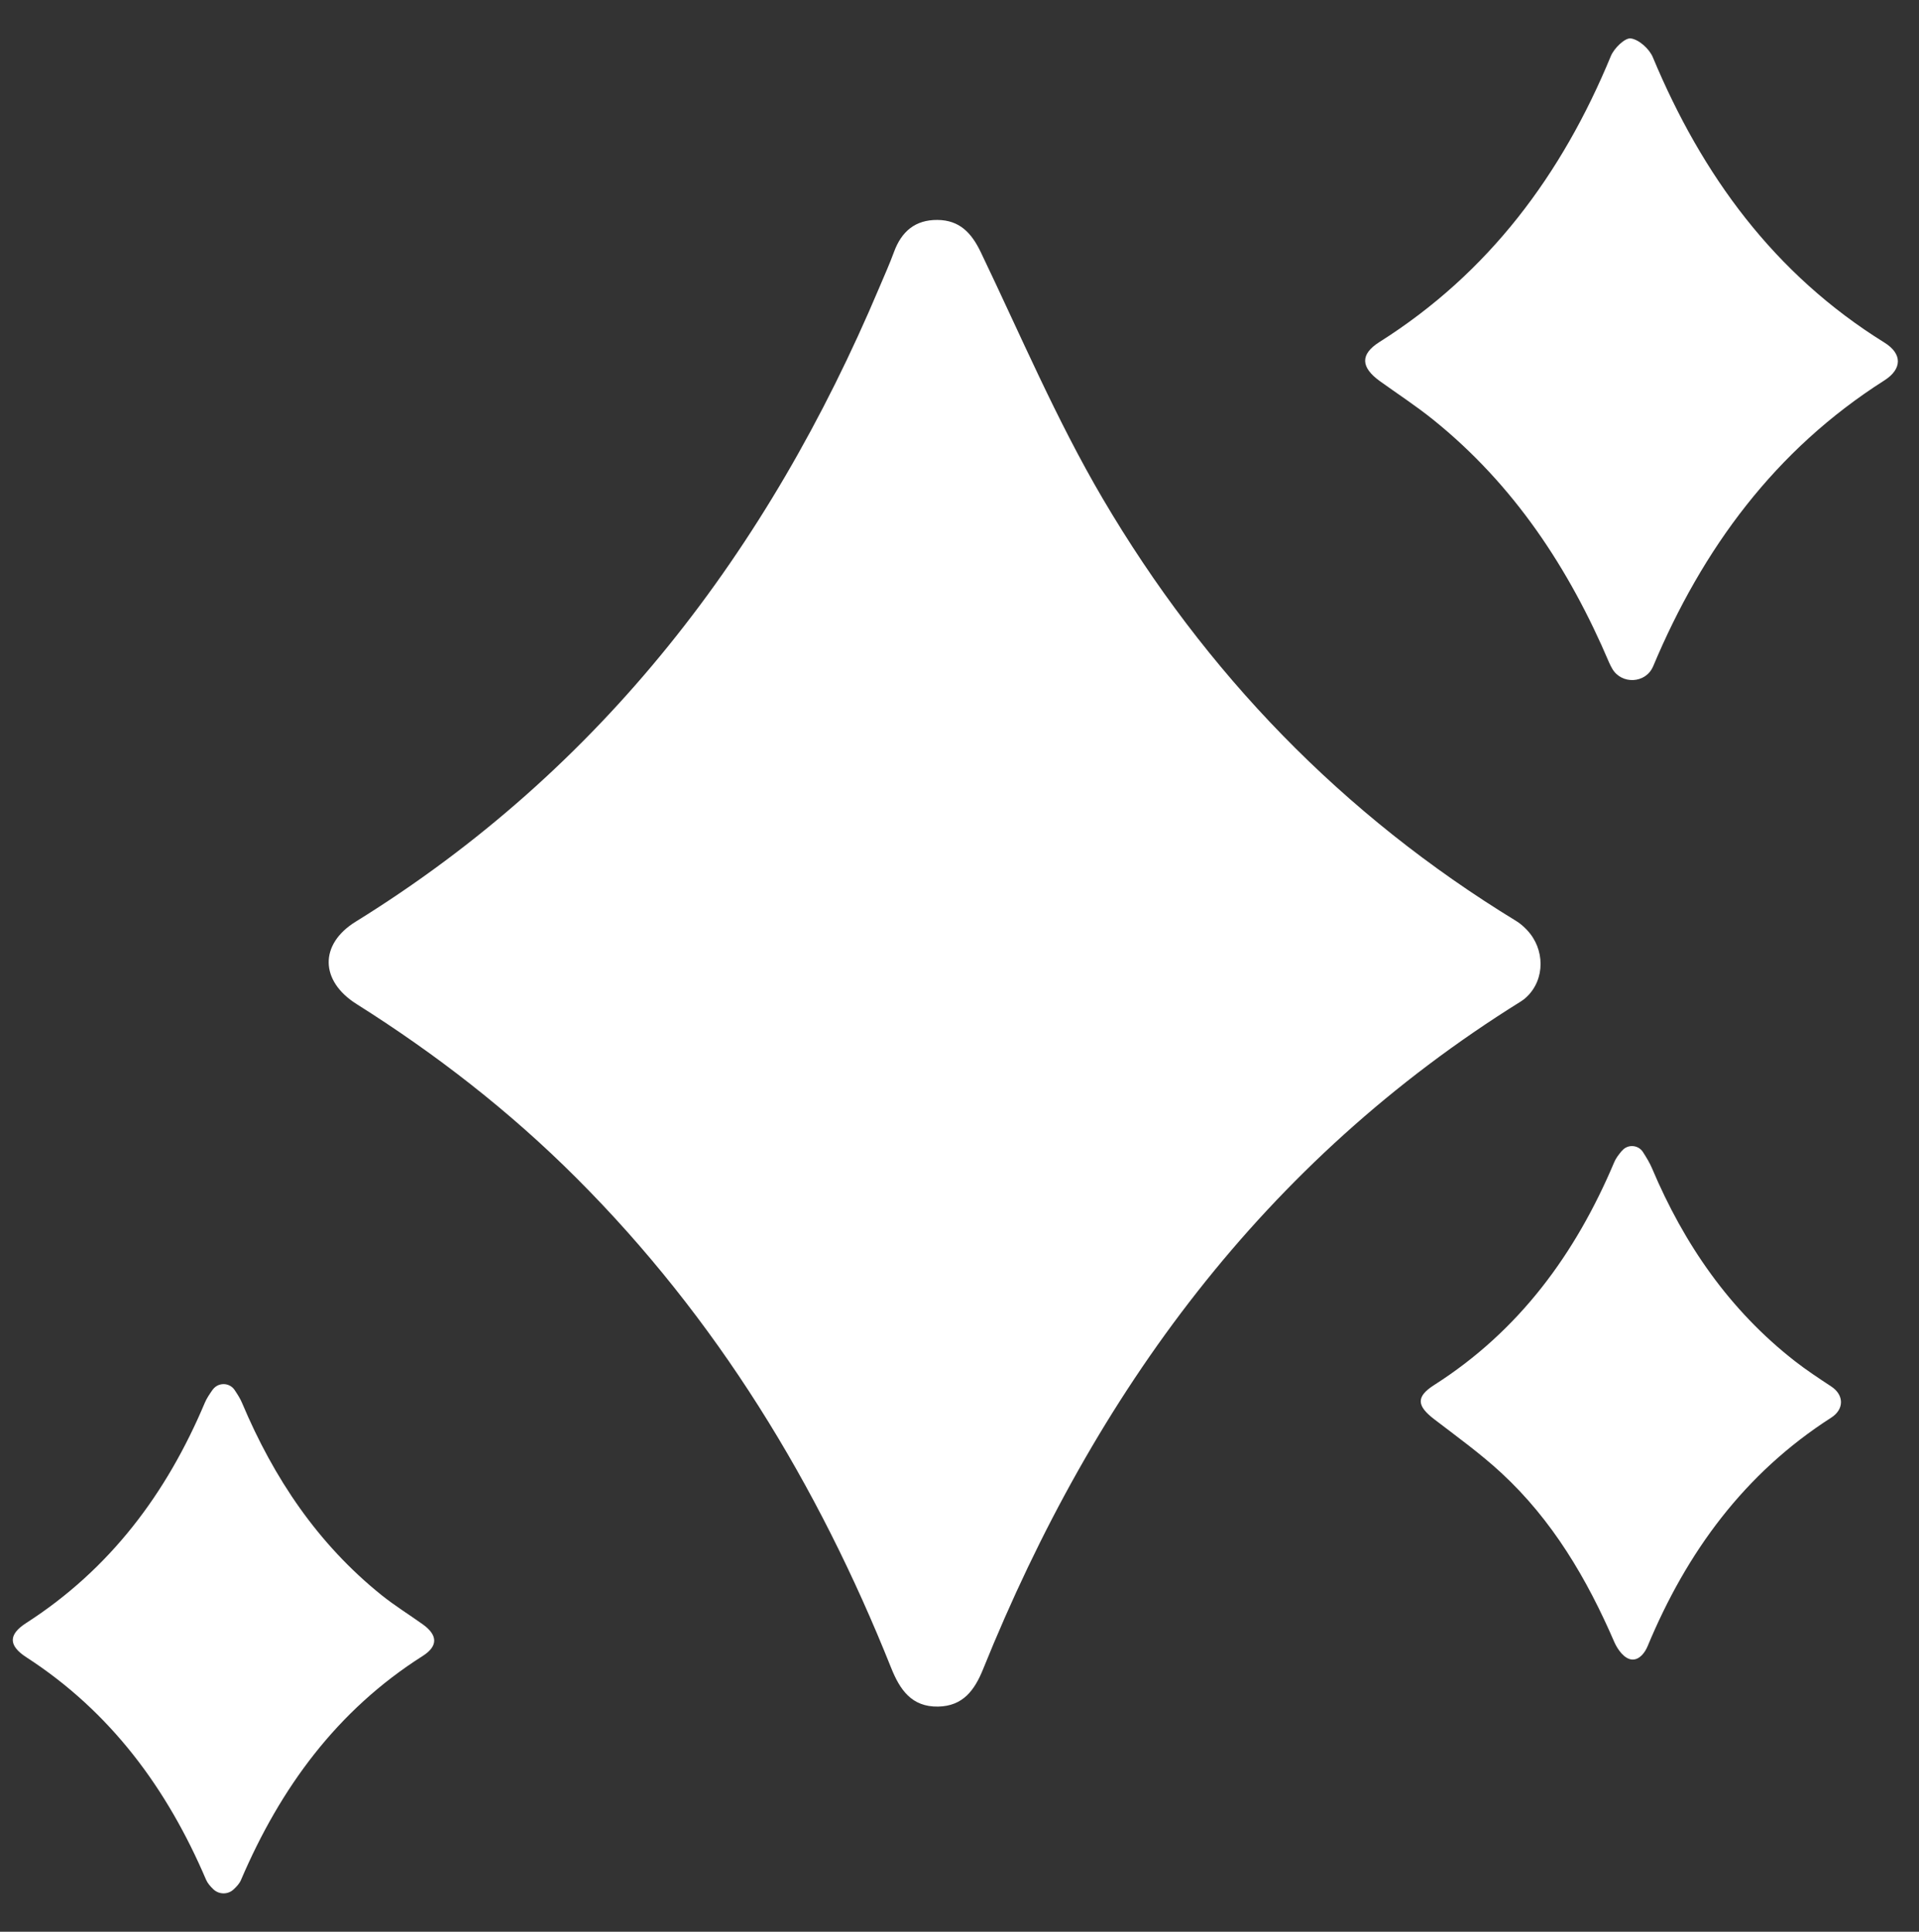 <svg xmlns="http://www.w3.org/2000/svg" fill="none" viewBox="0 0 150 151" height="151" width="150">
<rect x="0" y="0" width="150" height="151" fill="#333333" stroke="none"/>
<path fill="white" d="M119.367 72.707C120.758 74.177 120.797 76.542 119.327 77.933C119.19 78.066 119.042 78.179 118.885 78.277C98.788 90.788 85.589 108.83 76.848 130.465C76.18 132.122 75.27 133.366 73.324 133.4C71.254 133.434 70.34 132.078 69.656 130.372C63.924 116.022 56.029 103.049 45.047 92.072C39.856 86.88 34.084 82.397 27.871 78.484C25.005 76.68 24.951 73.809 27.797 72.049C47.053 60.128 60.051 43.054 68.752 22.427C69.135 21.518 69.543 20.618 69.882 19.689C70.468 18.091 71.544 17.177 73.275 17.192C75 17.206 75.939 18.199 76.666 19.718C79.764 26.178 82.576 32.819 86.198 38.979C94.207 52.606 104.943 63.711 118.511 71.99C118.821 72.177 119.096 72.422 119.362 72.698V72.707H119.367Z"></path>
<path fill="white" d="M129.203 52.114C128.633 53.432 126.755 53.52 126.028 52.282C125.934 52.119 125.851 51.962 125.782 51.8C122.641 44.416 118.329 37.883 112.022 32.804C110.69 31.733 109.254 30.794 107.863 29.796C106.364 28.715 106.295 27.702 107.829 26.733C116.392 21.321 122.095 13.632 125.915 4.38C126.165 3.771 127.021 2.935 127.478 3.004C128.122 3.097 128.923 3.825 129.194 4.474C133.043 13.701 138.686 21.434 147.309 26.787C148.705 27.657 148.69 28.842 147.299 29.732C138.755 35.164 133.077 42.887 129.213 52.1C129.213 52.1 129.208 52.114 129.203 52.119V52.114Z"></path>
<path fill="white" d="M126.785 89.954C127.222 89.423 128.053 89.477 128.422 90.052C128.717 90.514 128.953 90.902 129.13 91.32C131.637 97.254 135.186 102.406 140.299 106.397C141.208 107.105 142.172 107.739 143.135 108.374C144.153 109.042 144.163 110.158 143.135 110.817C136.346 115.172 131.843 121.327 128.786 128.681C128.594 129.144 128.181 129.733 127.611 129.724C126.981 129.714 126.436 128.932 126.185 128.357C124.042 123.407 121.348 118.825 117.356 115.138C115.719 113.624 113.89 112.306 112.115 110.945C110.744 109.893 110.66 109.185 112.106 108.261C118.747 104.028 123.147 98.016 126.17 90.863C126.298 90.553 126.504 90.278 126.775 89.954H126.785Z"></path>
<path fill="white" d="M16.623 108.633C17.046 108.039 17.931 108.048 18.339 108.653C18.589 109.027 18.786 109.341 18.928 109.681C21.396 115.535 24.837 120.682 29.832 124.694C30.855 125.515 31.98 126.208 33.052 126.975C34.188 127.791 34.286 128.651 33.042 129.443C26.347 133.69 21.917 139.756 18.84 146.948C18.722 147.229 18.501 147.469 18.255 147.696C17.813 148.109 17.119 148.099 16.682 147.686C16.441 147.455 16.23 147.214 16.107 146.934C13.064 139.806 8.654 133.813 2.062 129.546C0.646 128.627 0.651 127.766 2.047 126.867C8.59 122.659 13.015 116.755 16.003 109.666C16.146 109.322 16.358 109.007 16.618 108.633H16.623Z"></path>
</svg>
